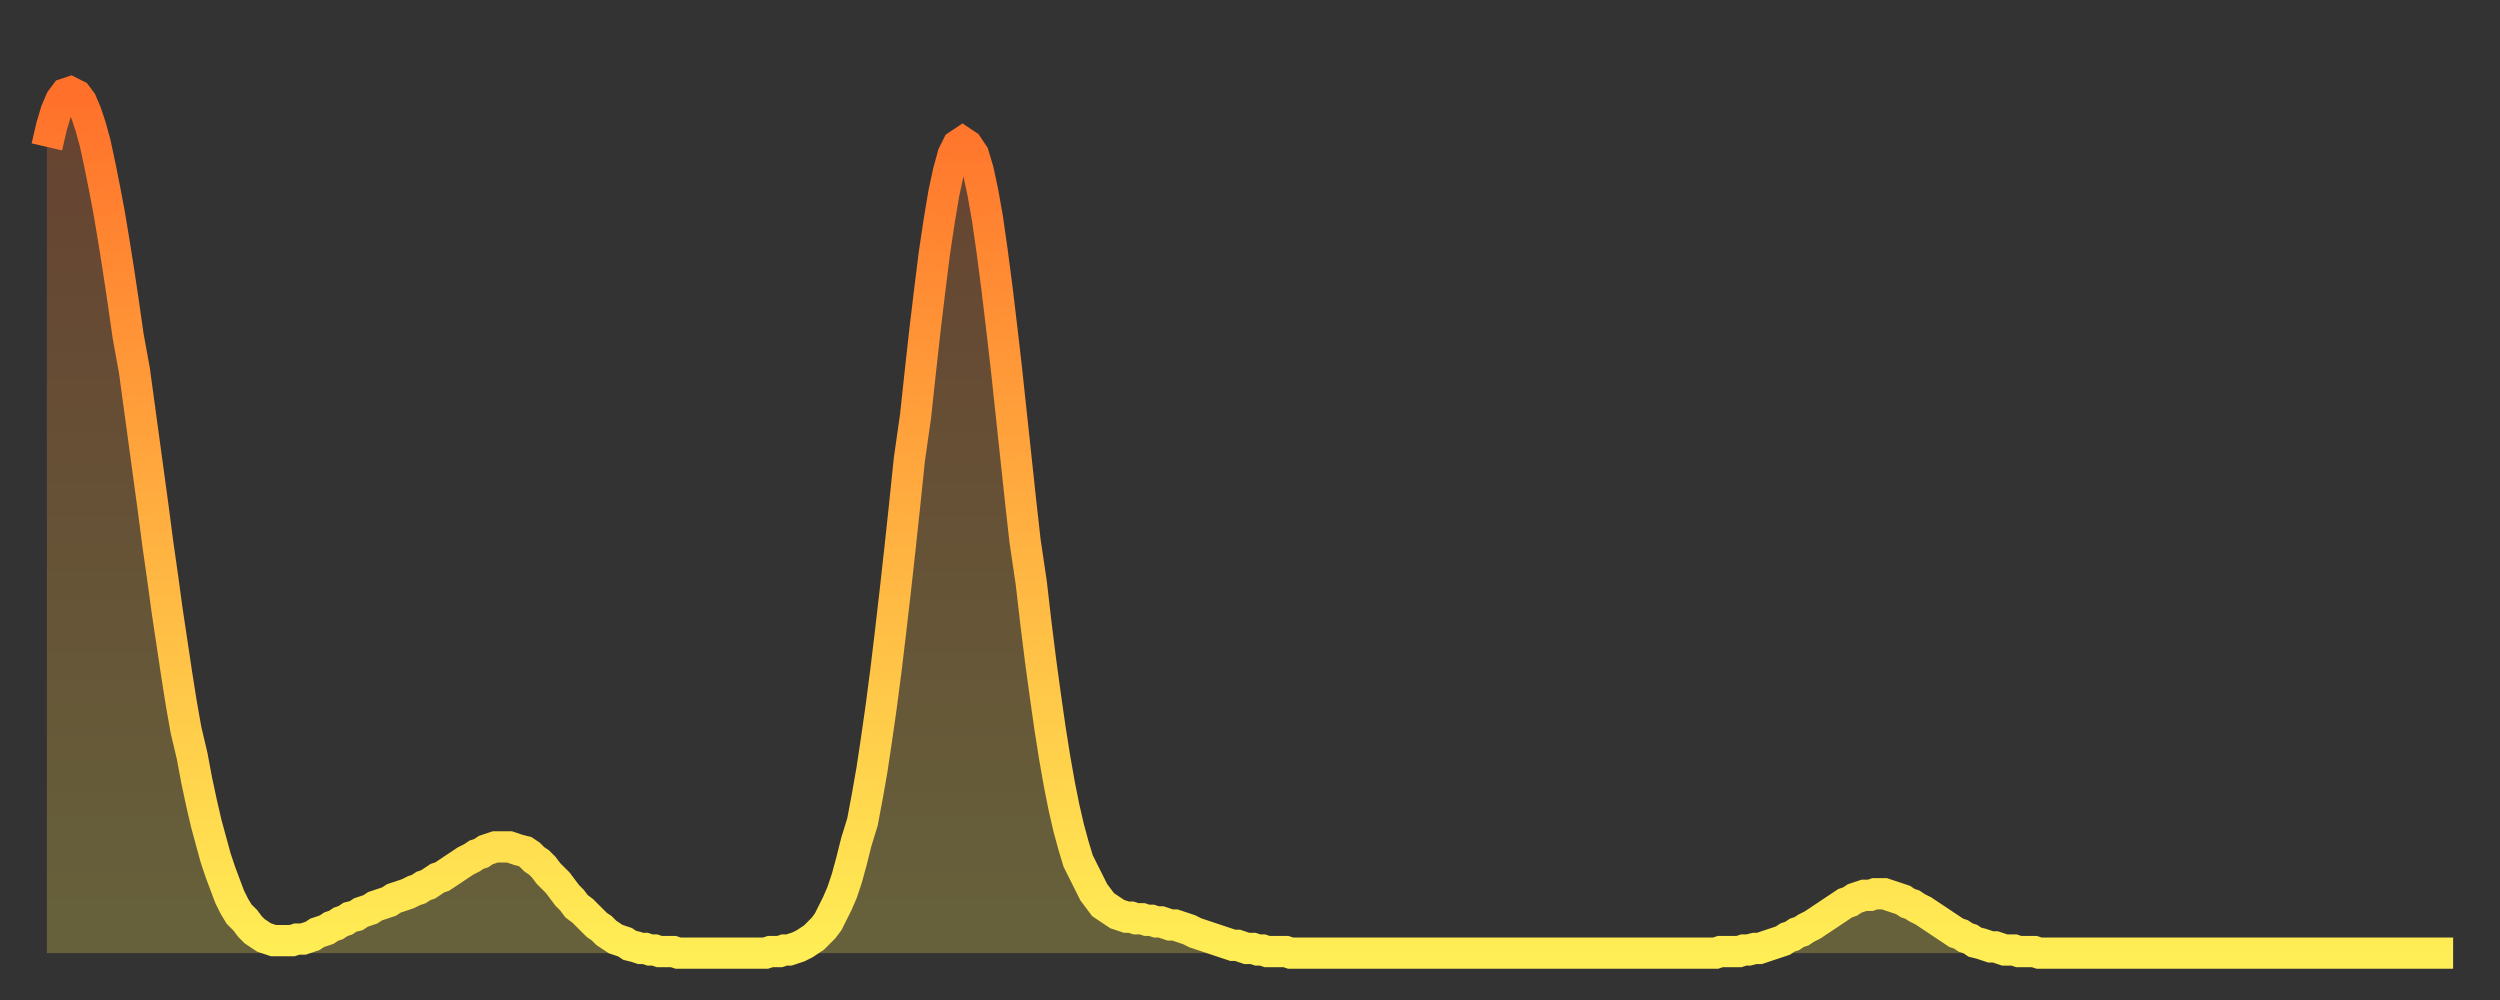 <?xml version="1.0" encoding="utf-8" ?>
<svg baseProfile="full" height="64" version="1.1" width="160" xmlns="http://www.w3.org/2000/svg" xmlns:ev="http://www.w3.org/2001/xml-events" xmlns:xlink="http://www.w3.org/1999/xlink"><rect width="100%" height="100%" fill="#333333" stroke="none"/><defs><linearGradient id="id1184666" x1="0" x2="0" y1="0" y2="1"><stop offset="0%" stop-color="#ff702a" /><stop offset="50%" stop-color="#ffaf40" /><stop offset="100%" stop-color="#ffee55" /></linearGradient></defs><g transform="translate(3,3)"><g><path d="M 0.0 6.4 0.3 5.1 0.6 4.1 0.9 3.4 1.2 3.0 1.5 2.9 1.9 3.1 2.2 3.5 2.5 4.2 2.8 5.1 3.1 6.2 3.4 7.6 3.7 9.1 4.0 10.7 4.3 12.5 4.6 14.4 4.9 16.4 5.2 18.5 5.6 20.7 5.9 22.9 6.2 25.1 6.5 27.3 6.8 29.5 7.1 31.8 7.4 33.9 7.7 36.1 8.0 38.1 8.3 40.1 8.6 42.0 8.9 43.7 9.3 45.4 9.6 47.0 9.9 48.4 10.2 49.7 10.5 50.8 10.8 51.9 11.1 52.8 11.4 53.6 11.7 54.4 12.0 55.0 12.3 55.5 12.7 55.9 13.0 56.3 13.3 56.6 13.6 56.8 13.9 57.0 14.2 57.1 14.5 57.2 14.8 57.2 15.1 57.2 15.4 57.2 15.7 57.2 16.0 57.1 16.4 57.1 16.7 57.0 17.0 56.9 17.3 56.7 17.6 56.6 17.9 56.5 18.2 56.3 18.5 56.2 18.8 56.0 19.1 55.9 19.4 55.7 19.8 55.6 20.1 55.4 20.4 55.3 20.7 55.2 21.0 55.0 21.3 54.9 21.6 54.8 21.9 54.7 22.2 54.5 22.5 54.4 22.8 54.3 23.1 54.2 23.5 54.0 23.8 53.9 24.1 53.7 24.4 53.6 24.7 53.4 25.0 53.2 25.3 53.1 25.6 52.9 25.9 52.7 26.2 52.5 26.5 52.3 26.8 52.1 27.2 51.9 27.5 51.7 27.8 51.6 28.1 51.4 28.4 51.3 28.7 51.2 29.0 51.2 29.3 51.2 29.6 51.2 29.9 51.3 30.2 51.4 30.6 51.5 30.9 51.7 31.2 52.0 31.5 52.2 31.8 52.5 32.1 52.9 32.4 53.2 32.7 53.5 33.0 53.9 33.3 54.3 33.6 54.6 33.9 55.0 34.3 55.3 34.6 55.6 34.9 55.9 35.2 56.2 35.5 56.4 35.8 56.7 36.1 56.9 36.4 57.1 36.7 57.2 37.0 57.3 37.3 57.5 37.7 57.6 38.0 57.7 38.3 57.7 38.6 57.8 38.9 57.8 39.2 57.9 39.5 57.9 39.8 57.9 40.1 57.9 40.4 58.0 40.7 58.0 41.0 58.0 41.4 58.0 41.7 58.0 42.0 58.0 42.3 58.0 42.6 58.0 42.9 58.0 43.2 58.0 43.5 58.0 43.8 58.0 44.1 58.0 44.4 58.0 44.7 58.0 45.1 58.0 45.4 58.0 45.7 58.0 46.0 58.0 46.3 57.9 46.6 57.9 46.9 57.9 47.2 57.8 47.5 57.8 47.8 57.7 48.1 57.6 48.5 57.4 48.8 57.2 49.1 57.0 49.4 56.7 49.7 56.4 50.0 56.0 50.3 55.4 50.6 54.8 50.9 54.1 51.2 53.2 51.5 52.1 51.8 50.9 52.2 49.6 52.5 48.0 52.8 46.3 53.1 44.3 53.4 42.2 53.7 39.9 54.0 37.4 54.3 34.8 54.6 32.1 54.9 29.3 55.2 26.4 55.6 23.6 55.9 20.8 56.2 18.1 56.5 15.6 56.8 13.2 57.1 11.2 57.4 9.4 57.7 8.0 58.0 6.9 58.3 6.3 58.6 6.1 58.9 6.3 59.3 6.9 59.6 7.9 59.9 9.3 60.2 11.0 60.5 13.1 60.8 15.4 61.1 17.9 61.4 20.5 61.7 23.3 62.0 26.1 62.3 28.9 62.6 31.6 63.0 34.3 63.3 36.9 63.6 39.3 63.9 41.5 64.2 43.6 64.5 45.5 64.8 47.2 65.1 48.7 65.4 50.0 65.7 51.1 66.0 52.1 66.4 52.9 66.7 53.5 67.0 54.1 67.3 54.5 67.6 54.9 67.9 55.1 68.2 55.3 68.5 55.5 68.8 55.6 69.1 55.7 69.4 55.7 69.7 55.8 70.1 55.8 70.4 55.9 70.7 55.9 71.0 56.0 71.3 56.0 71.6 56.1 71.9 56.2 72.2 56.2 72.5 56.3 72.8 56.4 73.1 56.5 73.5 56.7 73.8 56.8 74.1 56.9 74.4 57.0 74.7 57.1 75.0 57.2 75.3 57.3 75.6 57.4 75.9 57.5 76.2 57.5 76.5 57.6 76.8 57.7 77.2 57.7 77.5 57.8 77.8 57.8 78.1 57.9 78.4 57.9 78.7 57.9 79.0 57.9 79.3 57.9 79.6 58.0 79.9 58.0 80.2 58.0 80.5 58.0 80.9 58.0 81.2 58.0 81.5 58.0 81.8 58.0 82.1 58.0 82.4 58.0 82.7 58.0 83.0 58.0 83.3 58.0 83.6 58.0 83.9 58.0 84.3 58.0 84.6 58.0 84.9 58.0 85.2 58.0 85.5 58.0 85.8 58.0 86.1 58.0 86.4 58.0 86.7 58.0 87.0 58.0 87.3 58.0 87.6 58.0 88.0 58.0 88.3 58.0 88.6 58.0 88.9 58.0 89.2 58.0 89.5 58.0 89.8 58.0 90.1 58.0 90.4 58.0 90.7 58.0 91.0 58.0 91.4 58.0 91.7 58.0 92.0 58.0 92.3 58.0 92.6 58.0 92.9 58.0 93.2 58.0 93.5 58.0 93.8 58.0 94.1 58.0 94.4 58.0 94.7 58.0 95.1 58.0 95.4 58.0 95.7 58.0 96.0 58.0 96.3 58.0 96.6 58.0 96.9 58.0 97.2 58.0 97.5 58.0 97.8 58.0 98.1 58.0 98.4 58.0 98.8 58.0 99.1 58.0 99.4 58.0 99.7 58.0 100.0 58.0 100.3 58.0 100.6 58.0 100.9 58.0 101.2 58.0 101.5 58.0 101.8 58.0 102.2 58.0 102.5 58.0 102.8 58.0 103.1 58.0 103.4 58.0 103.7 58.0 104.0 58.0 104.3 58.0 104.6 58.0 104.9 58.0 105.2 58.0 105.5 58.0 105.9 58.0 106.2 58.0 106.5 58.0 106.8 58.0 107.1 57.9 107.4 57.9 107.7 57.9 108.0 57.9 108.3 57.9 108.6 57.8 108.9 57.8 109.3 57.7 109.6 57.7 109.9 57.6 110.2 57.5 110.5 57.4 110.8 57.3 111.1 57.2 111.4 57.0 111.7 56.9 112.0 56.7 112.3 56.6 112.6 56.4 113.0 56.2 113.3 56.0 113.6 55.8 113.9 55.6 114.2 55.4 114.5 55.2 114.8 55.0 115.1 54.8 115.4 54.7 115.7 54.5 116.0 54.4 116.3 54.3 116.7 54.3 117.0 54.2 117.3 54.2 117.6 54.2 117.9 54.3 118.2 54.4 118.5 54.5 118.8 54.6 119.1 54.8 119.4 54.9 119.7 55.1 120.1 55.3 120.4 55.5 120.7 55.7 121.0 55.9 121.3 56.1 121.6 56.3 121.9 56.5 122.2 56.7 122.5 56.8 122.8 57.0 123.1 57.1 123.4 57.3 123.8 57.4 124.1 57.5 124.4 57.6 124.7 57.6 125.0 57.7 125.3 57.8 125.6 57.8 125.9 57.8 126.2 57.9 126.5 57.9 126.8 57.9 127.2 57.9 127.5 58.0 127.8 58.0 128.1 58.0 128.4 58.0 128.7 58.0 129.0 58.0 129.3 58.0 129.6 58.0 129.9 58.0 130.2 58.0 130.5 58.0 130.9 58.0 131.2 58.0 131.5 58.0 131.8 58.0 132.1 58.0 132.4 58.0 132.7 58.0 133.0 58.0 133.3 58.0 133.6 58.0 133.9 58.0 134.2 58.0 134.6 58.0 134.9 58.0 135.2 58.0 135.5 58.0 135.8 58.0 136.1 58.0 136.4 58.0 136.7 58.0 137.0 58.0 137.3 58.0 137.6 58.0 138.0 58.0 138.3 58.0 138.6 58.0 138.9 58.0 139.2 58.0 139.5 58.0 139.8 58.0 140.1 58.0 140.4 58.0 140.7 58.0 141.0 58.0 141.3 58.0 141.7 58.0 142.0 58.0 142.3 58.0 142.6 58.0 142.9 58.0 143.2 58.0 143.5 58.0 143.8 58.0 144.1 58.0 144.4 58.0 144.7 58.0 145.1 58.0 145.4 58.0 145.7 58.0 146.0 58.0 146.3 58.0 146.6 58.0 146.9 58.0 147.2 58.0 147.5 58.0 147.8 58.0 148.1 58.0 148.4 58.0 148.8 58.0 149.1 58.0 149.4 58.0 149.7 58.0 150.0 58.0 150.3 58.0 150.6 58.0 150.9 58.0 151.2 58.0 151.5 58.0 151.8 58.0 152.1 58.0 152.5 58.0 152.8 58.0 153.1 58.0 153.4 58.0 153.7 58.0 154.0 58.0" fill="none" id="graph-curve" opacity="1" stroke="url(#id1184666)" stroke-width="2" /><path d="M 0 58 L 0.0 6.4 0.3 5.1 0.6 4.1 0.9 3.4 1.2 3.0 1.5 2.9 1.9 3.1 2.2 3.5 2.5 4.2 2.8 5.1 3.1 6.2 3.4 7.6 3.7 9.1 4.0 10.7 4.3 12.5 4.6 14.4 4.9 16.4 5.2 18.5 5.6 20.7 5.9 22.9 6.2 25.1 6.5 27.3 6.8 29.5 7.1 31.8 7.4 33.9 7.7 36.1 8.0 38.1 8.3 40.1 8.6 42.0 8.9 43.7 9.3 45.4 9.6 47.0 9.9 48.4 10.2 49.7 10.5 50.8 10.8 51.9 11.1 52.8 11.4 53.6 11.7 54.4 12.0 55.0 12.3 55.5 12.7 55.9 13.0 56.3 13.3 56.6 13.6 56.8 13.9 57.0 14.2 57.1 14.5 57.2 14.8 57.2 15.1 57.2 15.4 57.2 15.7 57.2 16.0 57.1 16.4 57.1 16.7 57.0 17.0 56.9 17.3 56.7 17.6 56.6 17.9 56.5 18.2 56.3 18.5 56.2 18.8 56.0 19.1 55.9 19.4 55.7 19.8 55.6 20.1 55.4 20.4 55.3 20.7 55.2 21.0 55.0 21.3 54.9 21.6 54.8 21.9 54.7 22.2 54.5 22.5 54.4 22.8 54.3 23.1 54.2 23.5 54.0 23.8 53.9 24.1 53.7 24.4 53.6 24.7 53.4 25.0 53.2 25.3 53.1 25.6 52.9 25.9 52.7 26.2 52.5 26.5 52.3 26.8 52.1 27.2 51.9 27.5 51.7 27.8 51.6 28.1 51.4 28.4 51.3 28.7 51.2 29.0 51.2 29.3 51.2 29.6 51.2 29.9 51.3 30.2 51.4 30.6 51.5 30.9 51.7 31.2 52.0 31.5 52.2 31.8 52.5 32.1 52.9 32.4 53.2 32.7 53.5 33.0 53.9 33.3 54.3 33.6 54.6 33.9 55.0 34.3 55.3 34.6 55.6 34.9 55.9 35.2 56.2 35.5 56.4 35.8 56.7 36.1 56.9 36.4 57.1 36.7 57.2 37.0 57.3 37.3 57.5 37.7 57.6 38.0 57.7 38.3 57.7 38.6 57.8 38.9 57.8 39.2 57.9 39.5 57.9 39.8 57.9 40.1 57.9 40.4 58.0 40.7 58.0 41.0 58.0 41.4 58.0 41.7 58.0 42.0 58.0 42.3 58.0 42.6 58.0 42.9 58.0 43.2 58.0 43.5 58.0 43.8 58.0 44.1 58.0 44.4 58.0 44.7 58.0 45.1 58.0 45.4 58.0 45.7 58.0 46.0 58.0 46.3 57.9 46.6 57.9 46.9 57.9 47.2 57.8 47.5 57.8 47.8 57.7 48.1 57.6 48.5 57.4 48.8 57.2 49.1 57.0 49.4 56.7 49.7 56.4 50.0 56.0 50.3 55.4 50.6 54.8 50.9 54.1 51.2 53.2 51.5 52.1 51.8 50.9 52.2 49.6 52.5 48.0 52.8 46.3 53.1 44.3 53.4 42.2 53.7 39.9 54.0 37.4 54.3 34.8 54.6 32.1 54.9 29.3 55.2 26.4 55.6 23.6 55.9 20.8 56.2 18.1 56.5 15.6 56.8 13.2 57.1 11.2 57.4 9.4 57.7 8.0 58.0 6.9 58.3 6.3 58.6 6.1 58.9 6.3 59.3 6.9 59.6 7.9 59.9 9.3 60.2 11.0 60.5 13.1 60.8 15.4 61.1 17.9 61.4 20.5 61.7 23.3 62.0 26.1 62.3 28.9 62.6 31.6 63.0 34.3 63.3 36.9 63.6 39.3 63.9 41.5 64.2 43.6 64.5 45.5 64.8 47.2 65.1 48.7 65.4 50.0 65.7 51.1 66.0 52.1 66.4 52.9 66.7 53.5 67.0 54.1 67.3 54.5 67.6 54.9 67.9 55.1 68.2 55.3 68.5 55.5 68.8 55.6 69.1 55.7 69.4 55.7 69.7 55.8 70.1 55.8 70.4 55.9 70.7 55.9 71.0 56.0 71.3 56.0 71.6 56.1 71.9 56.2 72.2 56.2 72.5 56.3 72.8 56.4 73.1 56.5 73.5 56.7 73.8 56.8 74.1 56.9 74.4 57.0 74.7 57.1 75.0 57.2 75.3 57.3 75.6 57.4 75.9 57.5 76.2 57.5 76.5 57.6 76.8 57.7 77.2 57.7 77.5 57.8 77.8 57.8 78.1 57.9 78.4 57.9 78.7 57.9 79.0 57.9 79.3 57.9 79.6 58.0 79.9 58.0 80.2 58.0 80.5 58.0 80.9 58.0 81.2 58.0 81.5 58.0 81.8 58.0 82.1 58.0 82.4 58.0 82.7 58.0 83.0 58.0 83.3 58.0 83.6 58.0 83.9 58.0 84.3 58.0 84.6 58.0 84.9 58.0 85.2 58.0 85.5 58.0 85.8 58.0 86.1 58.0 86.4 58.0 86.7 58.0 87.0 58.0 87.3 58.0 87.6 58.0 88.0 58.0 88.3 58.0 88.6 58.0 88.9 58.0 89.2 58.0 89.5 58.0 89.8 58.0 90.1 58.0 90.4 58.0 90.7 58.0 91.0 58.0 91.4 58.0 91.7 58.0 92.0 58.0 92.3 58.0 92.6 58.0 92.9 58.0 93.2 58.0 93.5 58.0 93.8 58.0 94.1 58.0 94.4 58.0 94.7 58.0 95.1 58.0 95.4 58.0 95.7 58.0 96.0 58.0 96.3 58.0 96.6 58.0 96.9 58.0 97.2 58.0 97.5 58.0 97.8 58.0 98.1 58.0 98.4 58.0 98.8 58.0 99.1 58.0 99.4 58.0 99.7 58.0 100.0 58.0 100.3 58.0 100.6 58.0 100.9 58.0 101.2 58.0 101.5 58.0 101.8 58.0 102.2 58.0 102.5 58.0 102.8 58.0 103.1 58.0 103.4 58.0 103.7 58.0 104.0 58.0 104.3 58.0 104.6 58.0 104.9 58.0 105.2 58.0 105.5 58.0 105.9 58.0 106.2 58.0 106.5 58.0 106.8 58.0 107.1 57.9 107.4 57.9 107.7 57.9 108.0 57.9 108.3 57.9 108.6 57.8 108.9 57.8 109.3 57.7 109.6 57.7 109.9 57.6 110.2 57.5 110.5 57.4 110.8 57.3 111.1 57.2 111.4 57.0 111.7 56.9 112.0 56.7 112.3 56.6 112.6 56.4 113.0 56.2 113.3 56.0 113.6 55.8 113.9 55.6 114.2 55.4 114.5 55.2 114.8 55.0 115.1 54.8 115.4 54.7 115.7 54.5 116.0 54.4 116.3 54.3 116.7 54.3 117.0 54.2 117.3 54.2 117.6 54.2 117.9 54.3 118.2 54.4 118.5 54.5 118.8 54.6 119.1 54.8 119.4 54.9 119.7 55.1 120.1 55.3 120.4 55.5 120.7 55.7 121.0 55.9 121.3 56.1 121.6 56.3 121.9 56.5 122.2 56.7 122.5 56.8 122.8 57.0 123.1 57.1 123.4 57.3 123.8 57.4 124.1 57.5 124.4 57.6 124.7 57.6 125.0 57.7 125.3 57.8 125.6 57.8 125.9 57.8 126.2 57.9 126.5 57.9 126.8 57.9 127.2 57.9 127.5 58.0 127.8 58.0 128.1 58.0 128.4 58.0 128.7 58.0 129.0 58.0 129.3 58.0 129.6 58.0 129.9 58.0 130.2 58.0 130.5 58.0 130.9 58.0 131.2 58.0 131.5 58.0 131.8 58.0 132.1 58.0 132.4 58.0 132.7 58.0 133.0 58.0 133.3 58.0 133.6 58.0 133.9 58.0 134.2 58.0 134.6 58.0 134.9 58.0 135.2 58.0 135.5 58.0 135.8 58.0 136.1 58.0 136.4 58.0 136.7 58.0 137.0 58.0 137.3 58.0 137.6 58.0 138.0 58.0 138.3 58.0 138.6 58.0 138.9 58.0 139.2 58.0 139.5 58.0 139.8 58.0 140.1 58.0 140.4 58.0 140.7 58.0 141.0 58.0 141.3 58.0 141.7 58.0 142.0 58.0 142.3 58.0 142.6 58.0 142.9 58.0 143.2 58.0 143.5 58.0 143.8 58.0 144.1 58.0 144.4 58.0 144.7 58.0 145.1 58.0 145.4 58.0 145.7 58.0 146.0 58.0 146.3 58.0 146.6 58.0 146.9 58.0 147.2 58.0 147.5 58.0 147.8 58.0 148.1 58.0 148.4 58.0 148.8 58.0 149.1 58.0 149.4 58.0 149.7 58.0 150.0 58.0 150.3 58.0 150.6 58.0 150.9 58.0 151.2 58.0 151.5 58.0 151.8 58.0 152.1 58.0 152.5 58.0 152.8 58.0 153.1 58.0 153.4 58.0 153.7 58.0 154.0 58.0 154 58" fill="url(#id1184666)" fill-opacity=".25" id="graph-shadow" /></g></g></svg>